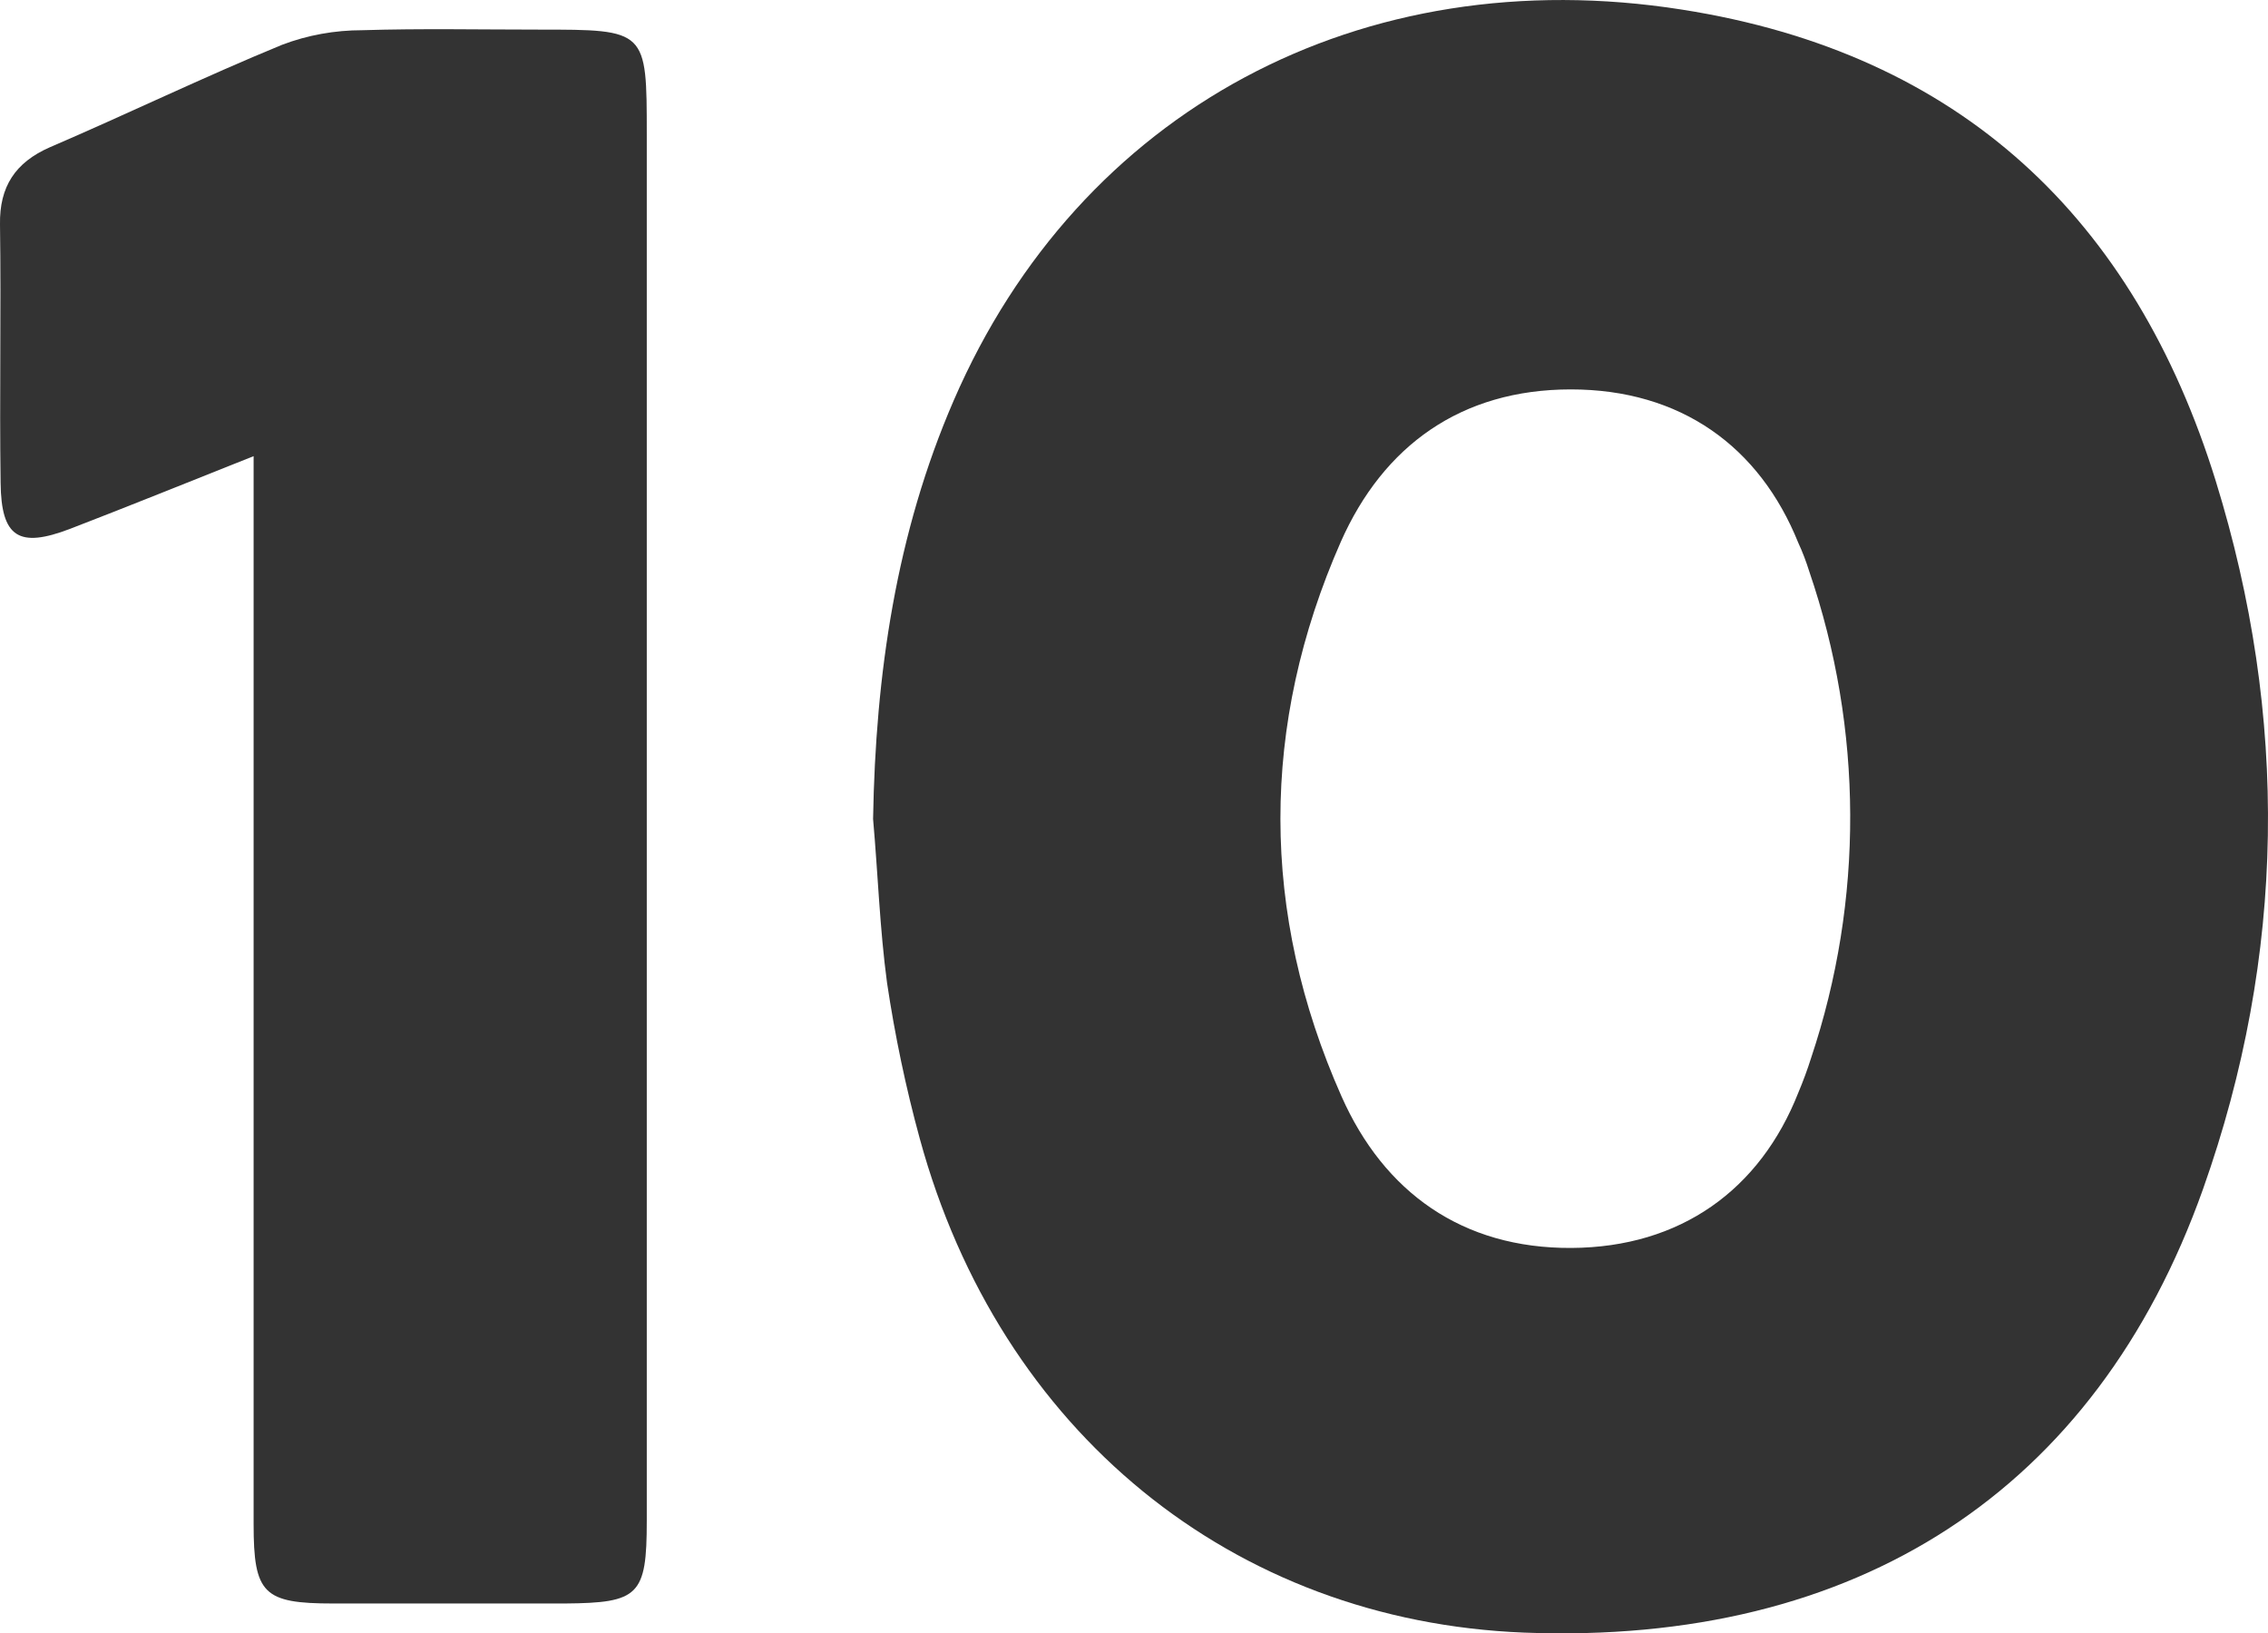 <svg xmlns="http://www.w3.org/2000/svg" xmlns:xlink="http://www.w3.org/1999/xlink" version="1.1" id="Layer_1" x="0px" y="0px" style="enable-background:new 0 0 373.9 373.9;" xml:space="preserve" viewBox="0 52.32 373.81 269.2">
<style type="text/css">
	.st0{fill:#333333;}
</style>
    <path class="st0" d="M143.9,187.3c0.4-23.8,3.8-47.1,13.3-69c20.7-47.8,67.2-72.7,120-64.4c46,7.2,74.6,34.5,88,77.7  c12,38.8,11.6,78.1-2.1,116.7c-17.7,49.8-57.1,75.2-111.9,73.1c-48-1.9-86.4-33.1-99.6-81.4c-2.3-8.4-4.1-17-5.4-25.7  C145,205.4,144.7,196.3,143.9,187.3z M298.5,226.7c8.7-26,8.6-54.2-0.3-80.2c-0.5-1.6-1.1-3.2-1.8-4.7  c-6.4-15.9-19.4-25.3-37.5-25.3s-30.9,9.3-37.9,25.1c-13.3,30.2-13.3,61.2,0.1,91.4c7,15.8,19.9,25.1,37.9,25s31.1-9.6,37.4-25.6  C297.2,230.5,297.9,228.6,298.5,226.7L298.5,226.7z"/>
    <path class="st0" d="M41.8,127.5c-11.3,4.5-20.7,8.3-30.3,12c-8.4,3.2-11.3,1.4-11.4-7.6c-0.2-14.2,0.1-28.4-0.1-42.6  c-0.1-6.2,2.5-10.2,8.2-12.7C21,71.1,33.6,65,46.5,59.7c4.2-1.6,8.7-2.4,13.2-2.4c9.7-0.3,19.4-0.1,29.1-0.1  c17.8,0,17.8,0,17.8,17.3v66.2c0,54.1,0,108.2,0,162.3c0,12.3-1.3,13.5-13.5,13.6c-12.7,0-25.5,0-38.2,0c-11.5,0-13.1-1.6-13.1-13.1  c0-54.4,0-108.8,0-163.2L41.8,127.5z"/>
</svg>